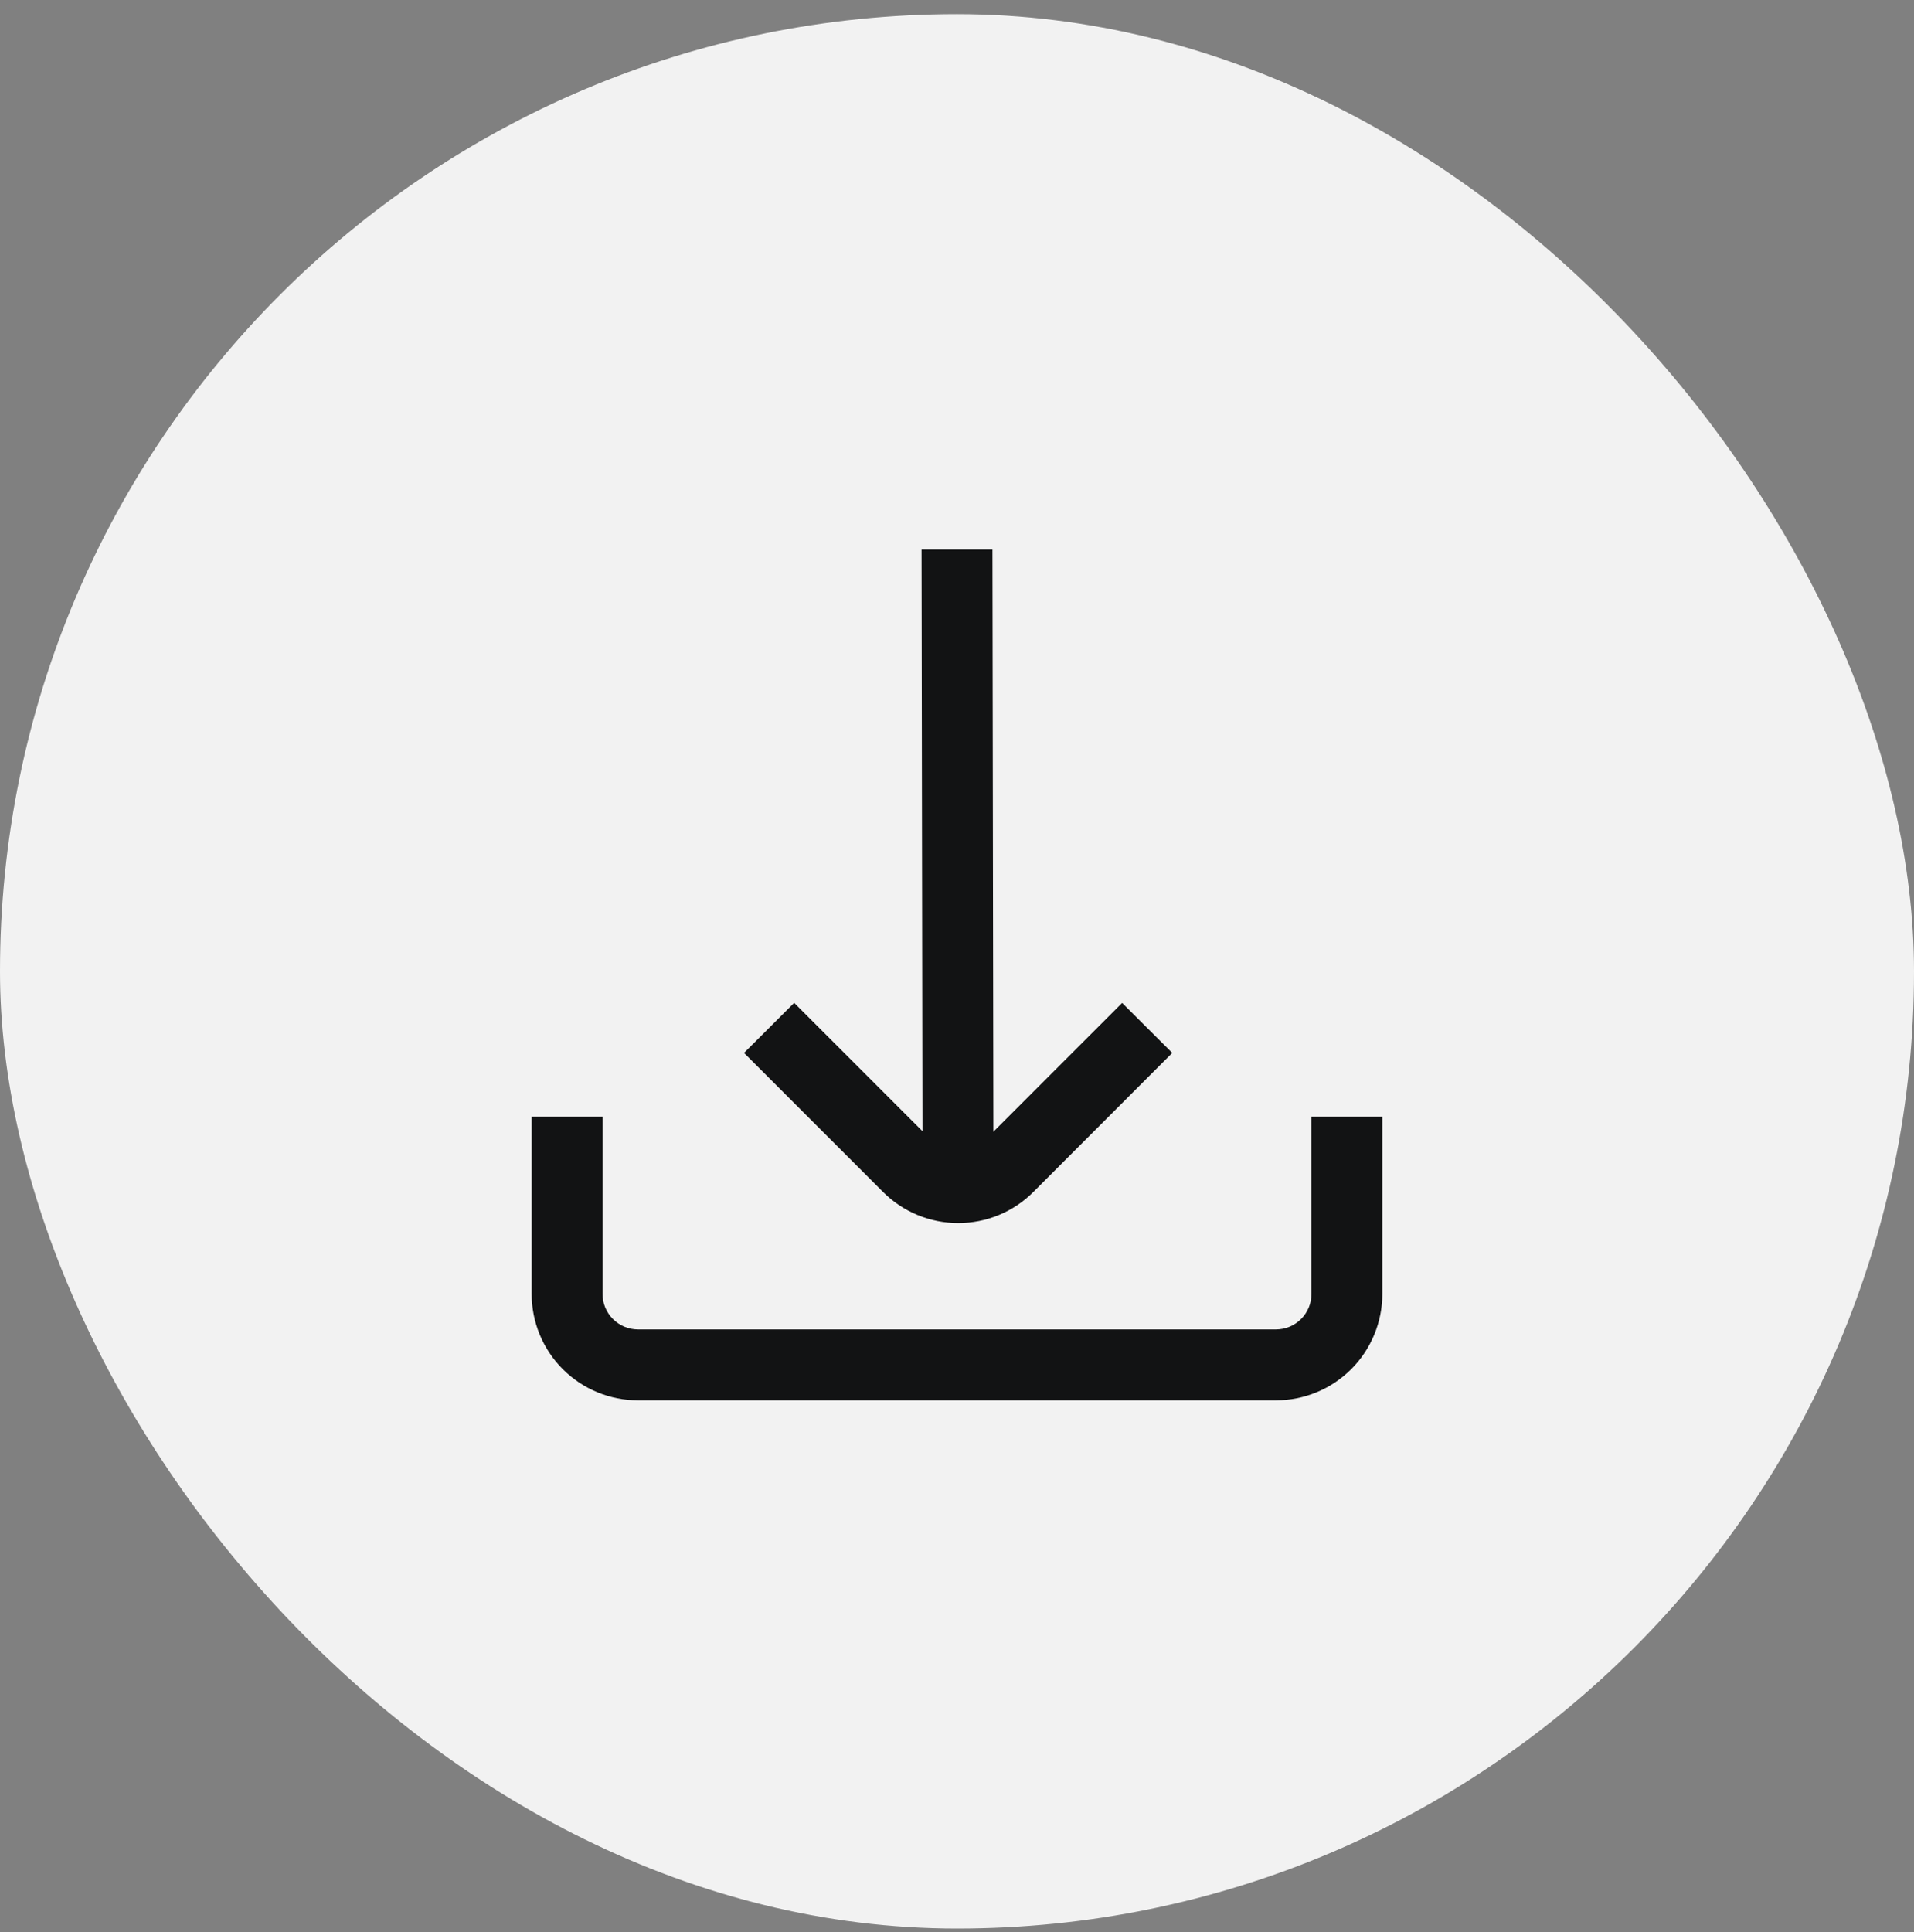 <svg width="108" height="109" viewBox="0 0 108 109" fill="none" xmlns="http://www.w3.org/2000/svg">
<rect x="0" y="0" width="108" height="109" fill="#808080" stroke="none"/>
<rect y="0.799" width="108" height="108" rx="54" fill="#F2F2F2"/>
<g clip-path="url(#clip0_1_59747)">
<path d="M54.064 69C54.852 69.001 55.633 68.847 56.361 68.546C57.09 68.244 57.751 67.802 58.308 67.244L66.146 59.4L63.318 56.58L56.052 63.848L56 31H52L52.052 63.816L44.812 56.576L41.984 59.4L49.822 67.238C50.378 67.797 51.039 68.24 51.767 68.542C52.495 68.845 53.276 69 54.064 69Z" fill="#121314"/>
<path d="M74 63V73C74 73.53 73.789 74.039 73.414 74.414C73.039 74.789 72.53 75 72 75H36C35.47 75 34.961 74.789 34.586 74.414C34.211 74.039 34 73.53 34 73V63H30V73C30 74.591 30.632 76.117 31.757 77.243C32.883 78.368 34.409 79 36 79H72C73.591 79 75.117 78.368 76.243 77.243C77.368 76.117 78 74.591 78 73V63H74Z" fill="#121314"/>
</g>
<defs>
<clipPath id="clip0_1_59747">
<rect width="48" height="48" fill="white" transform="translate(30 31)"/>
</clipPath>
</defs>
</svg>
